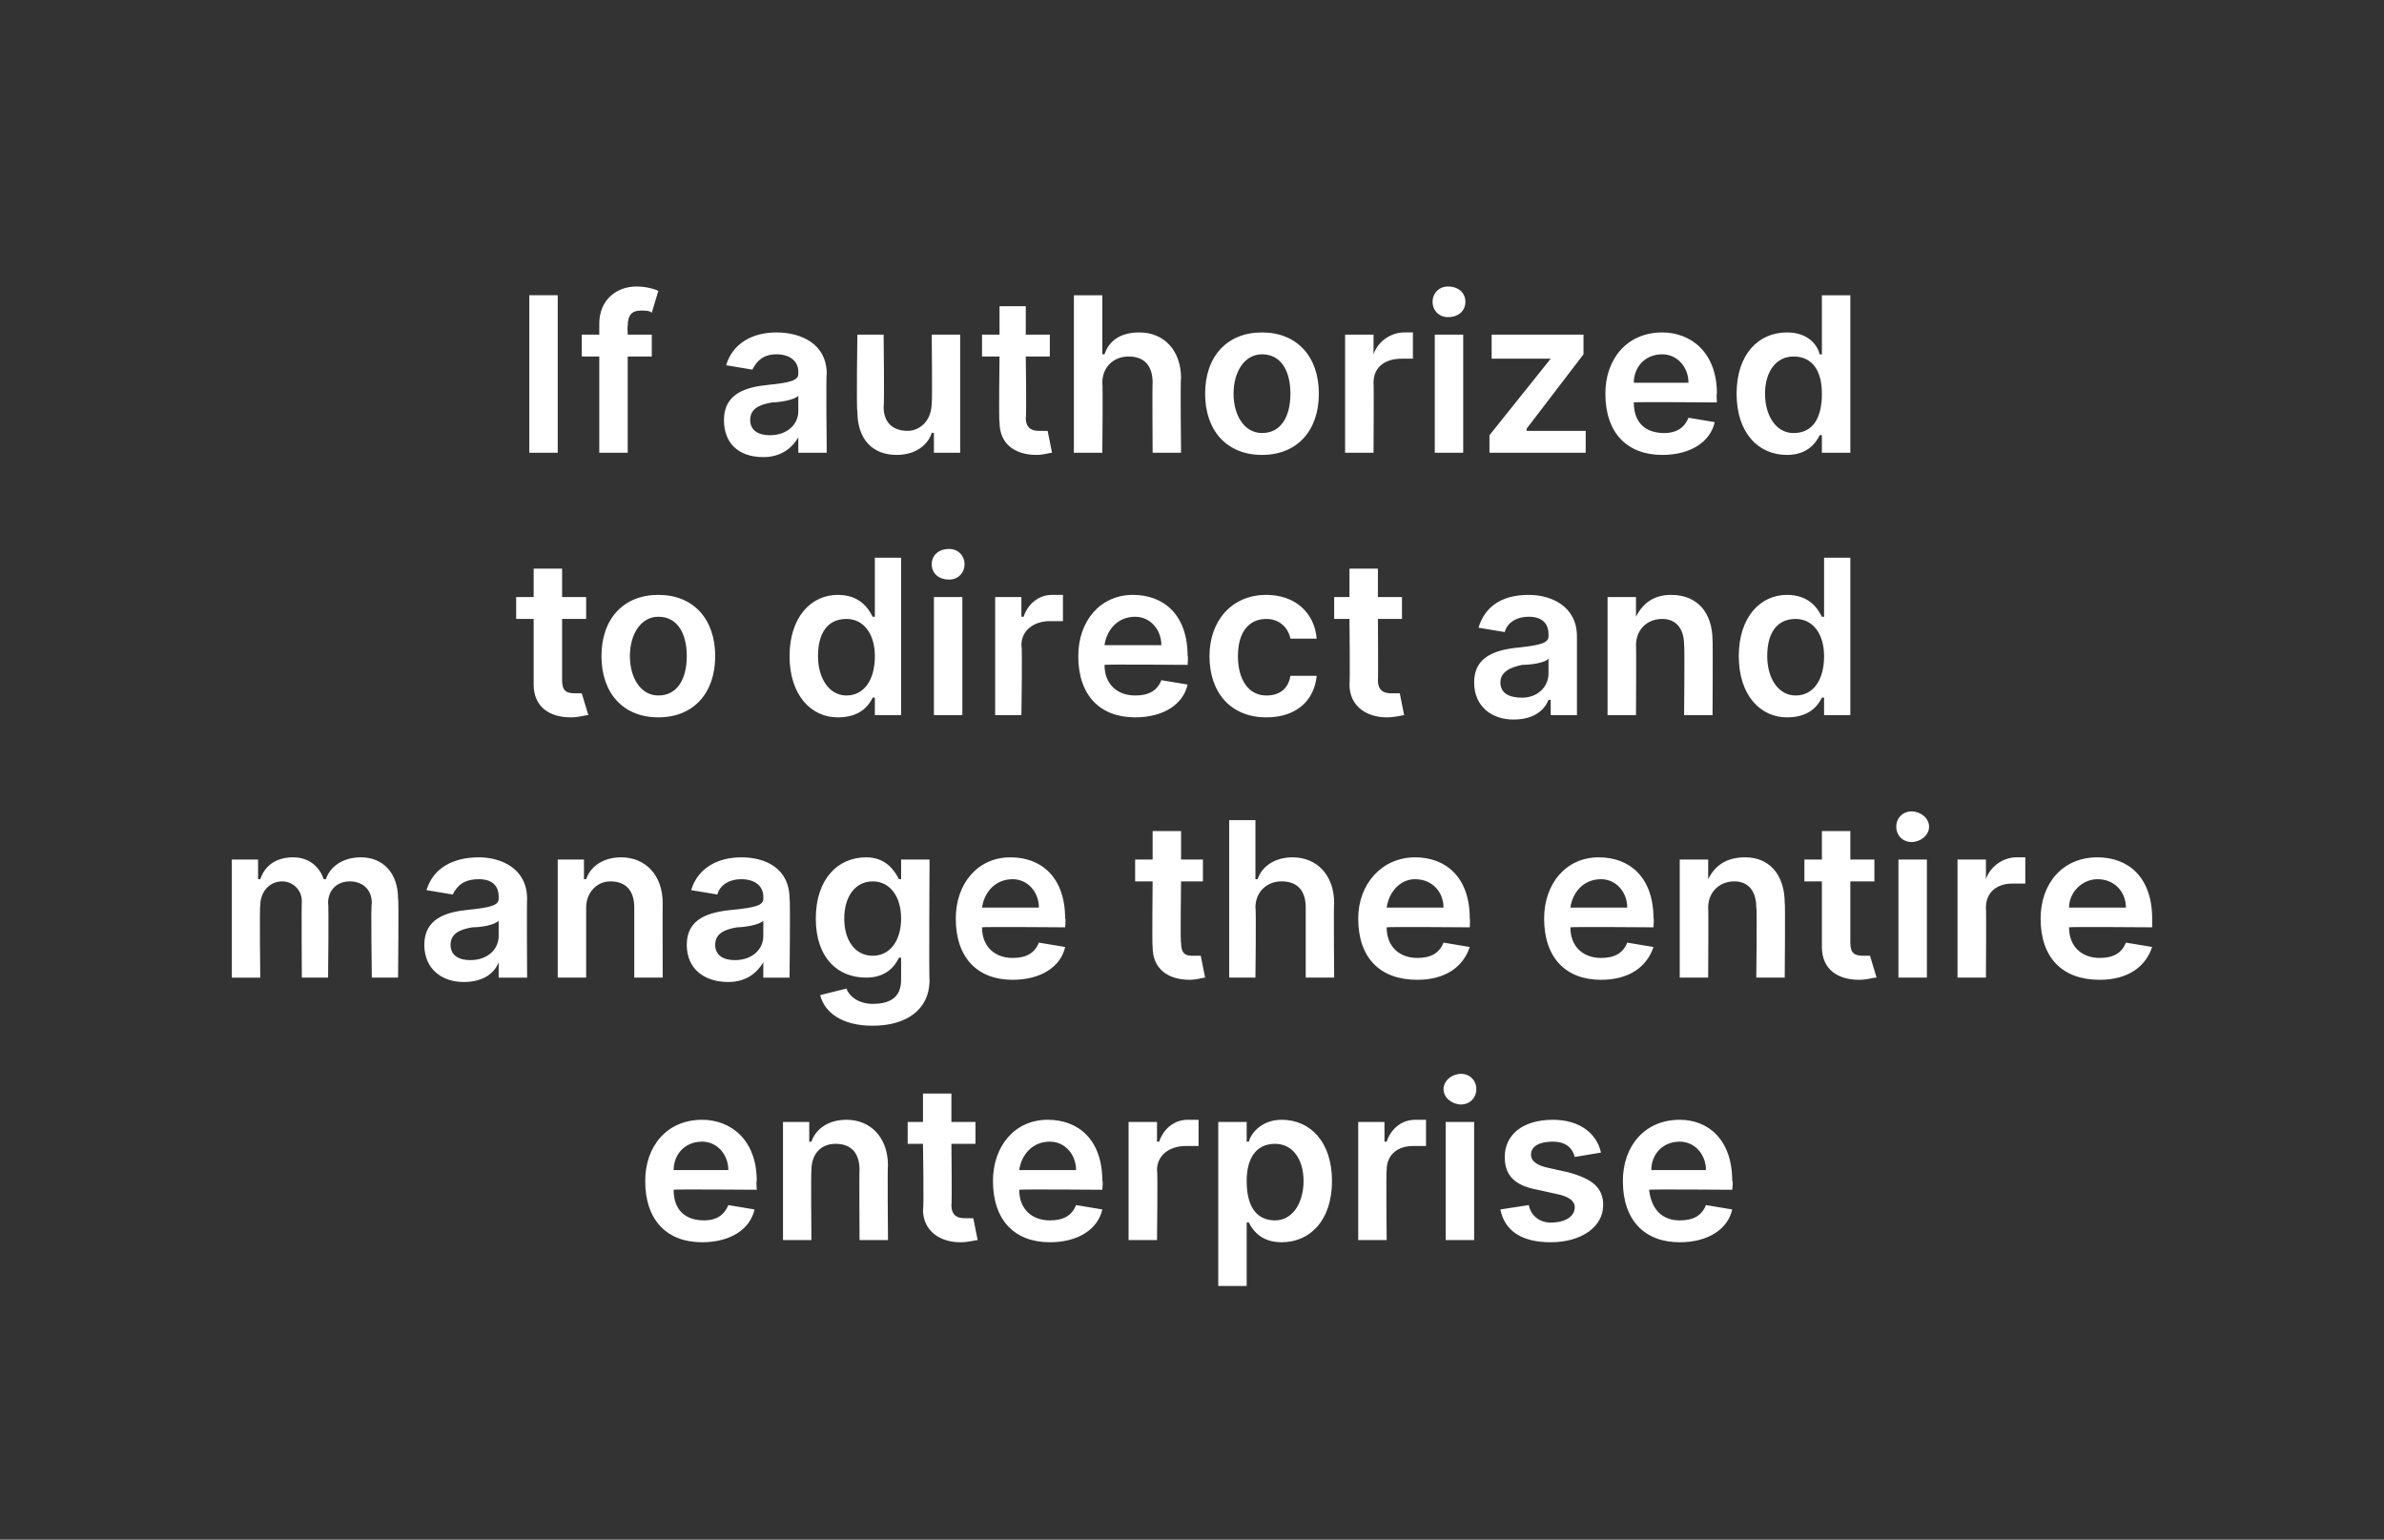 <?xml version="1.0" standalone="no"?><!DOCTYPE svg PUBLIC "-//W3C//DTD SVG 1.1//EN" "http://www.w3.org/Graphics/SVG/1.1/DTD/svg11.dtd"><svg xmlns="http://www.w3.org/2000/svg" version="1.1" width="109px" height="70.4px" viewBox="0 0 109 70.4"><rect x="0" y="0" width="109" height="70.4" fill="#333333" stroke="none"/><desc>If authorized to direct and manage the entire enterprise</desc><defs/><g id="Polygon141671"><path d="m29.5 54c0-1.6 1-2.8 2.6-2.8c1.3 0 2.5.9 2.5 2.8c-.03-.03 0 .4 0 .4c0 0-3.83-.03-3.8 0c0 .9.5 1.4 1.4 1.4c.5 0 .9-.2 1.1-.7l1.2.2c-.2.9-1.1 1.5-2.4 1.5c-1.6 0-2.6-1-2.6-2.8zm3.8-.5c0-.7-.5-1.3-1.2-1.3c-.8 0-1.3.6-1.3 1.3h2.5zm3.8 3.2h-1.3v-5.4h1.2v.9h.1c.2-.6.8-1 1.6-1c1.1 0 1.9.8 1.9 2.1c-.03-.03 0 3.4 0 3.4h-1.3s-.02-3.23 0-3.2c0-.8-.4-1.2-1.1-1.2c-.7 0-1.1.5-1.1 1.2c-.03.05 0 3.2 0 3.2zm7.5-4.4h-1.1s.03 2.8 0 2.8c0 .5.3.6.6.6h.4l.2 1c-.1 0-.4.1-.8.1c-.9 0-1.7-.5-1.7-1.5c.05.01 0-3 0-3h-.7v-1h.7V50h1.3v1.3h1.1v1zm.8 1.7c0-1.6 1-2.8 2.5-2.8c1.4 0 2.5.9 2.5 2.8c.04-.03 0 .4 0 .4c0 0-3.76-.03-3.8 0c0 .9.6 1.4 1.4 1.4c.6 0 1-.2 1.2-.7l1.2.2c-.2.9-1.1 1.5-2.4 1.5c-1.6 0-2.6-1-2.6-2.8zm3.8-.5c0-.7-.5-1.3-1.2-1.3c-.8 0-1.3.6-1.4 1.3h2.6zm2.4-2.2h1.3v.9h.1c.2-.6.7-1 1.3-1h.5v1.2h-.6c-.7 0-1.3.4-1.3 1.1c.04.04 0 3.2 0 3.2h-1.3v-5.4zm4.1 0h1.3v.9h.1c.1-.4.6-1 1.5-1c1.3 0 2.3 1 2.3 2.8c0 1.8-1 2.8-2.3 2.8c-.9 0-1.3-.5-1.5-.9c-.05-.02-.1 0-.1 0v2.9h-1.3v-7.5zm2.6 4.5c.8 0 1.3-.8 1.3-1.8c0-1-.5-1.7-1.3-1.7c-.9 0-1.3.7-1.3 1.7c0 1.1.4 1.8 1.3 1.8zm3.8-4.5h1.2v.9h.1c.2-.6.7-1 1.3-1h.5v1.2h-.6c-.7 0-1.2.4-1.2 1.1c-.03.04 0 3.2 0 3.2h-1.3v-5.4zm4 0h1.3v5.4h-1.3v-5.4zm-.1-1.5c0-.4.4-.7.8-.7c.4 0 .7.3.7.7c0 .4-.3.7-.7.7c-.4 0-.8-.3-.8-.7zm6 3.1c-.1-.4-.4-.7-1-.7c-.6 0-1 .2-1 .6c0 .3.3.5.8.6l.9.2c1.1.3 1.6.7 1.6 1.5c0 1-1 1.7-2.4 1.7c-1.3 0-2.1-.5-2.3-1.5l1.3-.2c.1.5.5.8 1 .8c.7 0 1.1-.3 1.1-.7c0-.3-.3-.5-.8-.6l-.9-.2c-1.1-.2-1.5-.7-1.5-1.5c0-1 .8-1.7 2.2-1.7c1.2 0 2 .6 2.2 1.5l-1.2.2zm2.2 1.1c0-1.6 1-2.8 2.6-2.8c1.3 0 2.4.9 2.4 2.8c.05-.03 0 .4 0 .4c0 0-3.75-.03-3.8 0c.1.9.6 1.4 1.4 1.4c.6 0 1-.2 1.2-.7l1.2.2c-.2.9-1.1 1.5-2.4 1.5c-1.6 0-2.6-1-2.6-2.8zm3.8-.5c0-.7-.5-1.3-1.2-1.3c-.8 0-1.3.6-1.3 1.3h2.5z" stroke="none" fill="#fff"/></g><g id="Polygon141670"><path d="m10.6 39.3h1.2v.9h.1c.2-.6.7-1 1.5-1c.7 0 1.2.4 1.4 1h.1c.2-.6.8-1 1.6-1c1 0 1.7.7 1.7 1.9c.04-.02 0 3.6 0 3.6H17s-.05-3.42 0-3.4c0-.7-.5-1-1-1c-.6 0-1 .4-1 1c.04.04 0 3.4 0 3.4h-1.2s-.02-3.47 0-3.5c0-.5-.4-.9-.9-.9c-.6 0-1 .5-1 1.1c-.04.03 0 3.3 0 3.3h-1.3v-5.4zm8.8 3.9c0-1.2 1-1.5 2-1.6c1-.1 1.4-.2 1.4-.5v-.1c0-.5-.3-.8-.9-.8c-.7 0-1 .3-1.2.7l-1.2-.2c.3-1 1.2-1.5 2.4-1.5c1 0 2.2.5 2.2 1.9c-.02-.01 0 3.6 0 3.6h-1.3v-.7s0-.01 0 0c-.2.5-.7.9-1.6.9c-1 0-1.8-.6-1.8-1.7zm3.4-.4v-.7c-.2.2-.8.3-1.2.3c-.6.1-1 .3-1 .8c0 .5.4.7.9.7c.8 0 1.3-.5 1.3-1.1zm4 1.9h-1.3v-5.4h1.2v.9h.1c.2-.6.8-1 1.6-1c1.1 0 1.9.8 1.9 2.1c-.01-.03 0 3.4 0 3.4H29v-3.2c0-.8-.4-1.2-1.1-1.2c-.6 0-1.1.5-1.1 1.2v3.2zm4.6-1.5c0-1.2 1-1.5 2.1-1.6c1-.1 1.4-.2 1.4-.5v-.1c0-.5-.4-.8-1-.8c-.6 0-1 .3-1.1.7l-1.2-.2c.3-1 1.2-1.5 2.3-1.5c1.1 0 2.2.5 2.2 1.9c.04-.01 0 3.6 0 3.6h-1.2v-.7s-.04-.01 0 0c-.3.5-.8.9-1.6.9c-1.1 0-1.9-.6-1.9-1.7zm3.5-.4v-.7c-.2.2-.9.3-1.2.3c-.6.1-1 .3-1 .8c0 .5.4.7.9.7c.8 0 1.3-.5 1.3-1.1zm2.6 2.7l1.2-.3c.1.3.5.7 1.2.7c.8 0 1.3-.3 1.3-1.1v-1s-.07-.04-.1 0c-.2.4-.6.9-1.5.9c-1.3 0-2.3-.9-2.3-2.7c0-1.8 1-2.8 2.3-2.8c.9 0 1.3.6 1.5 1h.1v-.9h1.3s-.03 5.53 0 5.5c0 1.4-1.1 2.1-2.6 2.1c-1.4 0-2.2-.6-2.4-1.4zm3.7-3.5c0-1-.5-1.7-1.3-1.7c-.8 0-1.3.7-1.3 1.7c0 1 .5 1.7 1.3 1.7c.8 0 1.3-.7 1.3-1.7zm2.5 0c0-1.6 1-2.8 2.5-2.8c1.4 0 2.5.9 2.5 2.8c.04-.03 0 .4 0 .4c0 0-3.76-.03-3.8 0c0 .9.6 1.4 1.4 1.4c.6 0 1-.2 1.2-.7l1.2.2c-.2.9-1.1 1.5-2.4 1.5c-1.6 0-2.6-1-2.6-2.8zm3.8-.5c0-.7-.5-1.3-1.2-1.3c-.8 0-1.3.6-1.4 1.3h2.6zm7.5-1.2h-1s-.04 2.8 0 2.8c0 .5.2.6.5.6h.4l.2 1c-.1 0-.4.1-.7.1c-1 0-1.7-.5-1.7-1.5c-.03.01 0-3 0-3h-.8v-1h.8V38h1.3v1.3h1v1zm2.4 4.4h-1.2v-7.2h1.2v2.7h.1c.2-.6.8-1 1.6-1c1.1 0 1.9.8 1.9 2.1c-.03-.03 0 3.4 0 3.4h-1.3v-3.2c0-.8-.4-1.2-1.1-1.2c-.7 0-1.2.5-1.2 1.2c.04.05 0 3.2 0 3.2zm4.7-2.7c0-1.6 1.1-2.8 2.6-2.8c1.4 0 2.5.9 2.5 2.8c.02-.03 0 .4 0 .4c0 0-3.78-.03-3.8 0c0 .9.6 1.4 1.4 1.4c.6 0 1-.2 1.2-.7l1.2.2c-.3.9-1.1 1.5-2.4 1.5c-1.7 0-2.7-1-2.7-2.8zm3.9-.5c0-.7-.5-1.3-1.3-1.3c-.7 0-1.2.6-1.3 1.3h2.6zm4.6.5c0-1.6 1-2.8 2.5-2.8c1.4 0 2.5.9 2.5 2.8c.03-.03 0 .4 0 .4c0 0-3.77-.03-3.8 0c0 .9.6 1.4 1.4 1.4c.6 0 1-.2 1.2-.7l1.2.2c-.3.9-1.1 1.5-2.4 1.5c-1.6 0-2.6-1-2.6-2.8zm3.8-.5c0-.7-.5-1.3-1.2-1.3c-.8 0-1.3.6-1.4 1.3h2.6zm3.7 3.2h-1.3v-5.4h1.3v.9s.03.01 0 0c.3-.6.8-1 1.7-1c1.1 0 1.8.8 1.8 2.1c.03-.03 0 3.4 0 3.4h-1.3s.04-3.23 0-3.2c0-.8-.4-1.2-1-1.2c-.7 0-1.2.5-1.2 1.2c.02.05 0 3.2 0 3.2zm7.6-4.4h-1.1v2.8c0 .5.2.6.6.6h.3l.3 1c-.2 0-.4.1-.8.1c-1 0-1.7-.5-1.7-1.5v-3h-.8v-1h.8V38h1.3v1.3h1.1v1zm1.1-1h1.3v5.4h-1.3v-5.4zm-.1-1.5c0-.4.3-.7.7-.7c.4 0 .8.3.8.7c0 .4-.4.7-.8.7c-.4 0-.7-.3-.7-.7zm2.8 1.5h1.3v.9s.04 0 0 0c.2-.6.8-1 1.4-1h.4v1.2h-.6c-.7 0-1.2.4-1.2 1.1c.02.04 0 3.2 0 3.2h-1.3v-5.4zm3.8 2.7c0-1.6 1-2.8 2.6-2.8c1.4 0 2.5.9 2.5 2.8v.4s-3.8-.03-3.8 0c0 .9.6 1.4 1.4 1.4c.6 0 1-.2 1.2-.7l1.2.2c-.3.9-1.1 1.5-2.4 1.5c-1.7 0-2.7-1-2.7-2.8zm3.9-.5c0-.7-.5-1.3-1.3-1.3c-.7 0-1.3.6-1.3 1.3h2.6z" stroke="none" fill="#fff"/></g><g id="Polygon141669"><path d="m26.8 28.3h-1.1v2.8c0 .5.2.6.6.6h.3l.3 1c-.2 0-.4.1-.8.1c-1 0-1.7-.5-1.7-1.5v-3h-.8v-1h.8V26h1.3v1.3h1.1v1zm.7 1.7c0-1.7 1-2.8 2.6-2.8c1.6 0 2.6 1.1 2.6 2.8c0 1.7-1 2.8-2.6 2.8c-1.6 0-2.6-1.1-2.6-2.8zm3.9 0c0-1-.4-1.8-1.3-1.8c-.8 0-1.3.8-1.3 1.8c0 1 .5 1.8 1.3 1.8c.9 0 1.3-.8 1.3-1.8zm4.7 0c0-1.8 1-2.8 2.2-2.8c1 0 1.4.6 1.6 1h.1v-2.7h1.2v7.2H40v-.8s-.1-.02-.1 0c-.2.4-.6.9-1.6.9c-1.2 0-2.2-1-2.2-2.8zm3.9 0c0-1-.5-1.7-1.3-1.7c-.9 0-1.3.7-1.3 1.7c0 1 .5 1.8 1.3 1.8c.8 0 1.3-.7 1.3-1.8zm2.7-2.7h1.3v5.4h-1.3v-5.4zm-.1-1.5c0-.4.3-.7.8-.7c.4 0 .7.3.7.7c0 .4-.3.7-.7.7c-.5 0-.8-.3-.8-.7zm2.9 1.5h1.2v.9h.1c.2-.6.7-1 1.3-1h.5v1.2h-.6c-.7 0-1.3.4-1.3 1.1c.05.04 0 3.2 0 3.2h-1.2v-5.4zm3.8 2.7c0-1.6 1-2.8 2.5-2.8c1.4 0 2.5.9 2.5 2.8c.03-.03 0 .4 0 .4c0 0-3.77-.03-3.8 0c0 .9.6 1.4 1.4 1.4c.6 0 1-.2 1.2-.7l1.2.2c-.2.9-1.1 1.5-2.4 1.5c-1.6 0-2.6-1-2.6-2.8zm3.8-.5c0-.7-.5-1.3-1.2-1.3c-.8 0-1.3.6-1.4 1.3h2.6zm2.2.5c0-1.6 1-2.8 2.6-2.8c1.3 0 2.2.8 2.3 2H59c-.1-.5-.5-.9-1.1-.9c-.8 0-1.3.6-1.3 1.7c0 1.1.5 1.8 1.3 1.8c.6 0 1-.3 1.1-.9h1.2c-.1 1.1-.9 1.9-2.3 1.9c-1.6 0-2.6-1.1-2.6-2.8zm8.8-1.7H63s.02 2.8 0 2.8c0 .5.3.6.6.6h.4l.2 1c-.1 0-.4.1-.8.1c-.9 0-1.7-.5-1.7-1.5c.03.01 0-3 0-3h-.7v-1h.7V26h1.3v1.3h1.1v1zm3.3 2.9c0-1.2 1-1.5 2.1-1.6c.9-.1 1.3-.2 1.3-.5v-.1c0-.5-.3-.8-.9-.8c-.6 0-1 .3-1.1.7l-1.2-.2c.3-1 1.1-1.5 2.3-1.5c1 0 2.2.5 2.2 1.9v3.6h-1.2v-.7h-.1c-.2.5-.7.9-1.6.9c-1 0-1.8-.6-1.8-1.7zm3.4-.4v-.7c-.1.2-.8.3-1.2.3c-.5.1-1 .3-1 .8c0 .5.4.7 1 .7c.7 0 1.2-.5 1.2-1.1zm4 1.9h-1.3v-5.4h1.3v.9s.02.01 0 0c.3-.6.8-1 1.6-1c1.2 0 1.9.8 1.9 2.1c.02-.03 0 3.4 0 3.4H77s.03-3.23 0-3.2c0-.8-.4-1.2-1-1.2c-.7 0-1.2.5-1.2 1.2c.02.05 0 3.2 0 3.2zm4.7-2.7c0-1.8 1-2.8 2.2-2.8c1 0 1.4.6 1.6 1h.1v-2.7h1.2v7.2h-1.2v-.8s-.09-.02-.1 0c-.2.4-.6.9-1.6.9c-1.2 0-2.2-1-2.2-2.8zm3.9 0c0-1-.5-1.7-1.3-1.7c-.9 0-1.3.7-1.3 1.7c0 1 .5 1.8 1.3 1.8c.8 0 1.3-.7 1.3-1.8z" stroke="none" fill="#fff"/></g><g id="Polygon141668"><path d="m25.5 20.7h-1.3v-7.2h1.3v7.2zm4.3-4.4h-1.1v4.4h-1.3v-4.4h-.8v-1h.8v-.5c0-1.1.8-1.7 1.7-1.7c.4 0 .8.1 1 .2l-.3 1c-.1-.1-.3-.1-.5-.1c-.4 0-.6.2-.6.7c-.02-.04 0 .4 0 .4h1.1v1zm3.3 2.9c0-1.2 1-1.5 2-1.6c1-.1 1.4-.2 1.4-.5v-.1c0-.5-.4-.8-1-.8c-.6 0-.9.3-1.1.7l-1.2-.2c.3-1 1.2-1.5 2.3-1.5c1.1 0 2.3.5 2.3 1.9c-.04-.01 0 3.6 0 3.6h-1.3v-.7s-.02-.01 0 0c-.3.5-.8.9-1.6.9c-1.1 0-1.8-.6-1.8-1.7zm3.4-.4v-.7c-.2.2-.9.3-1.2.3c-.6.1-1 .3-1 .8c0 .5.4.7.9.7c.8 0 1.3-.5 1.3-1.1zm6.1-3.5h1.3v5.4h-1.2v-.9s-.09-.03-.1 0c-.2.6-.8 1-1.6 1c-1.1 0-1.8-.7-1.8-2c-.05-.04 0-3.5 0-3.5h1.2s.04 3.26 0 3.3c0 .7.4 1.1 1.1 1.1c.5 0 1.1-.4 1.1-1.3c.03.05 0-3.1 0-3.1zm5.4 1h-1.1s.04 2.8 0 2.8c0 .5.3.6.6.6h.4l.2 1c-.1 0-.4.1-.7.1c-1 0-1.7-.5-1.7-1.5c-.04.01 0-3 0-3h-.8v-1h.8V14h1.2v1.3h1.1v1zm2.4 4.4h-1.3v-7.2h1.3v2.7h.1c.2-.6.7-1 1.6-1c1.1 0 1.9.8 1.9 2.1c-.04-.03 0 3.4 0 3.4h-1.3s-.02-3.23 0-3.2c0-.8-.4-1.2-1.1-1.2c-.7 0-1.2.5-1.2 1.2c.03.05 0 3.2 0 3.2zm4.7-2.7c0-1.7 1-2.8 2.6-2.8c1.6 0 2.6 1.1 2.6 2.8c0 1.7-1 2.8-2.6 2.8c-1.6 0-2.6-1.1-2.6-2.8zm3.9 0c0-1-.4-1.8-1.3-1.8c-.8 0-1.3.8-1.3 1.8c0 1 .5 1.8 1.3 1.8c.9 0 1.3-.8 1.3-1.8zm2.5-2.7h1.3v.9s.04 0 0 0c.2-.6.8-1 1.4-1h.4v1.2h-.5c-.8 0-1.3.4-1.3 1.1c.02.04 0 3.2 0 3.2h-1.3v-5.4zm4.1 0h1.3v5.4h-1.3v-5.4zm-.1-1.5c0-.4.3-.7.7-.7c.5 0 .8.3.8.7c0 .4-.3.7-.8.7c-.4 0-.7-.3-.7-.7zm2.6 6.1l2.8-3.5h-2.7v-1.1h4.2v.9l-2.6 3.4v.1h2.7v1h-4.4v-.8zm5.3-1.9c0-1.6 1-2.8 2.6-2.8c1.3 0 2.5.9 2.5 2.8c-.03-.03 0 .4 0 .4c0 0-3.83-.03-3.8 0c0 .9.5 1.4 1.4 1.4c.5 0 .9-.2 1.1-.7l1.2.2c-.2.9-1.1 1.5-2.4 1.5c-1.6 0-2.6-1-2.6-2.8zm3.8-.5c0-.7-.5-1.3-1.2-1.3c-.8 0-1.3.6-1.3 1.3h2.5zm2.2.5c0-1.8 1-2.8 2.3-2.8c1 0 1.4.6 1.5 1h.1v-2.7h1.3v7.2h-1.3v-.8s-.05-.02-.1 0c-.2.4-.6.9-1.5.9c-1.3 0-2.3-1-2.3-2.8zm3.9 0c0-1-.4-1.7-1.3-1.7c-.8 0-1.3.7-1.3 1.7c0 1 .5 1.8 1.3 1.8c.9 0 1.3-.7 1.3-1.8z" stroke="none" fill="#fff"/></g></svg>